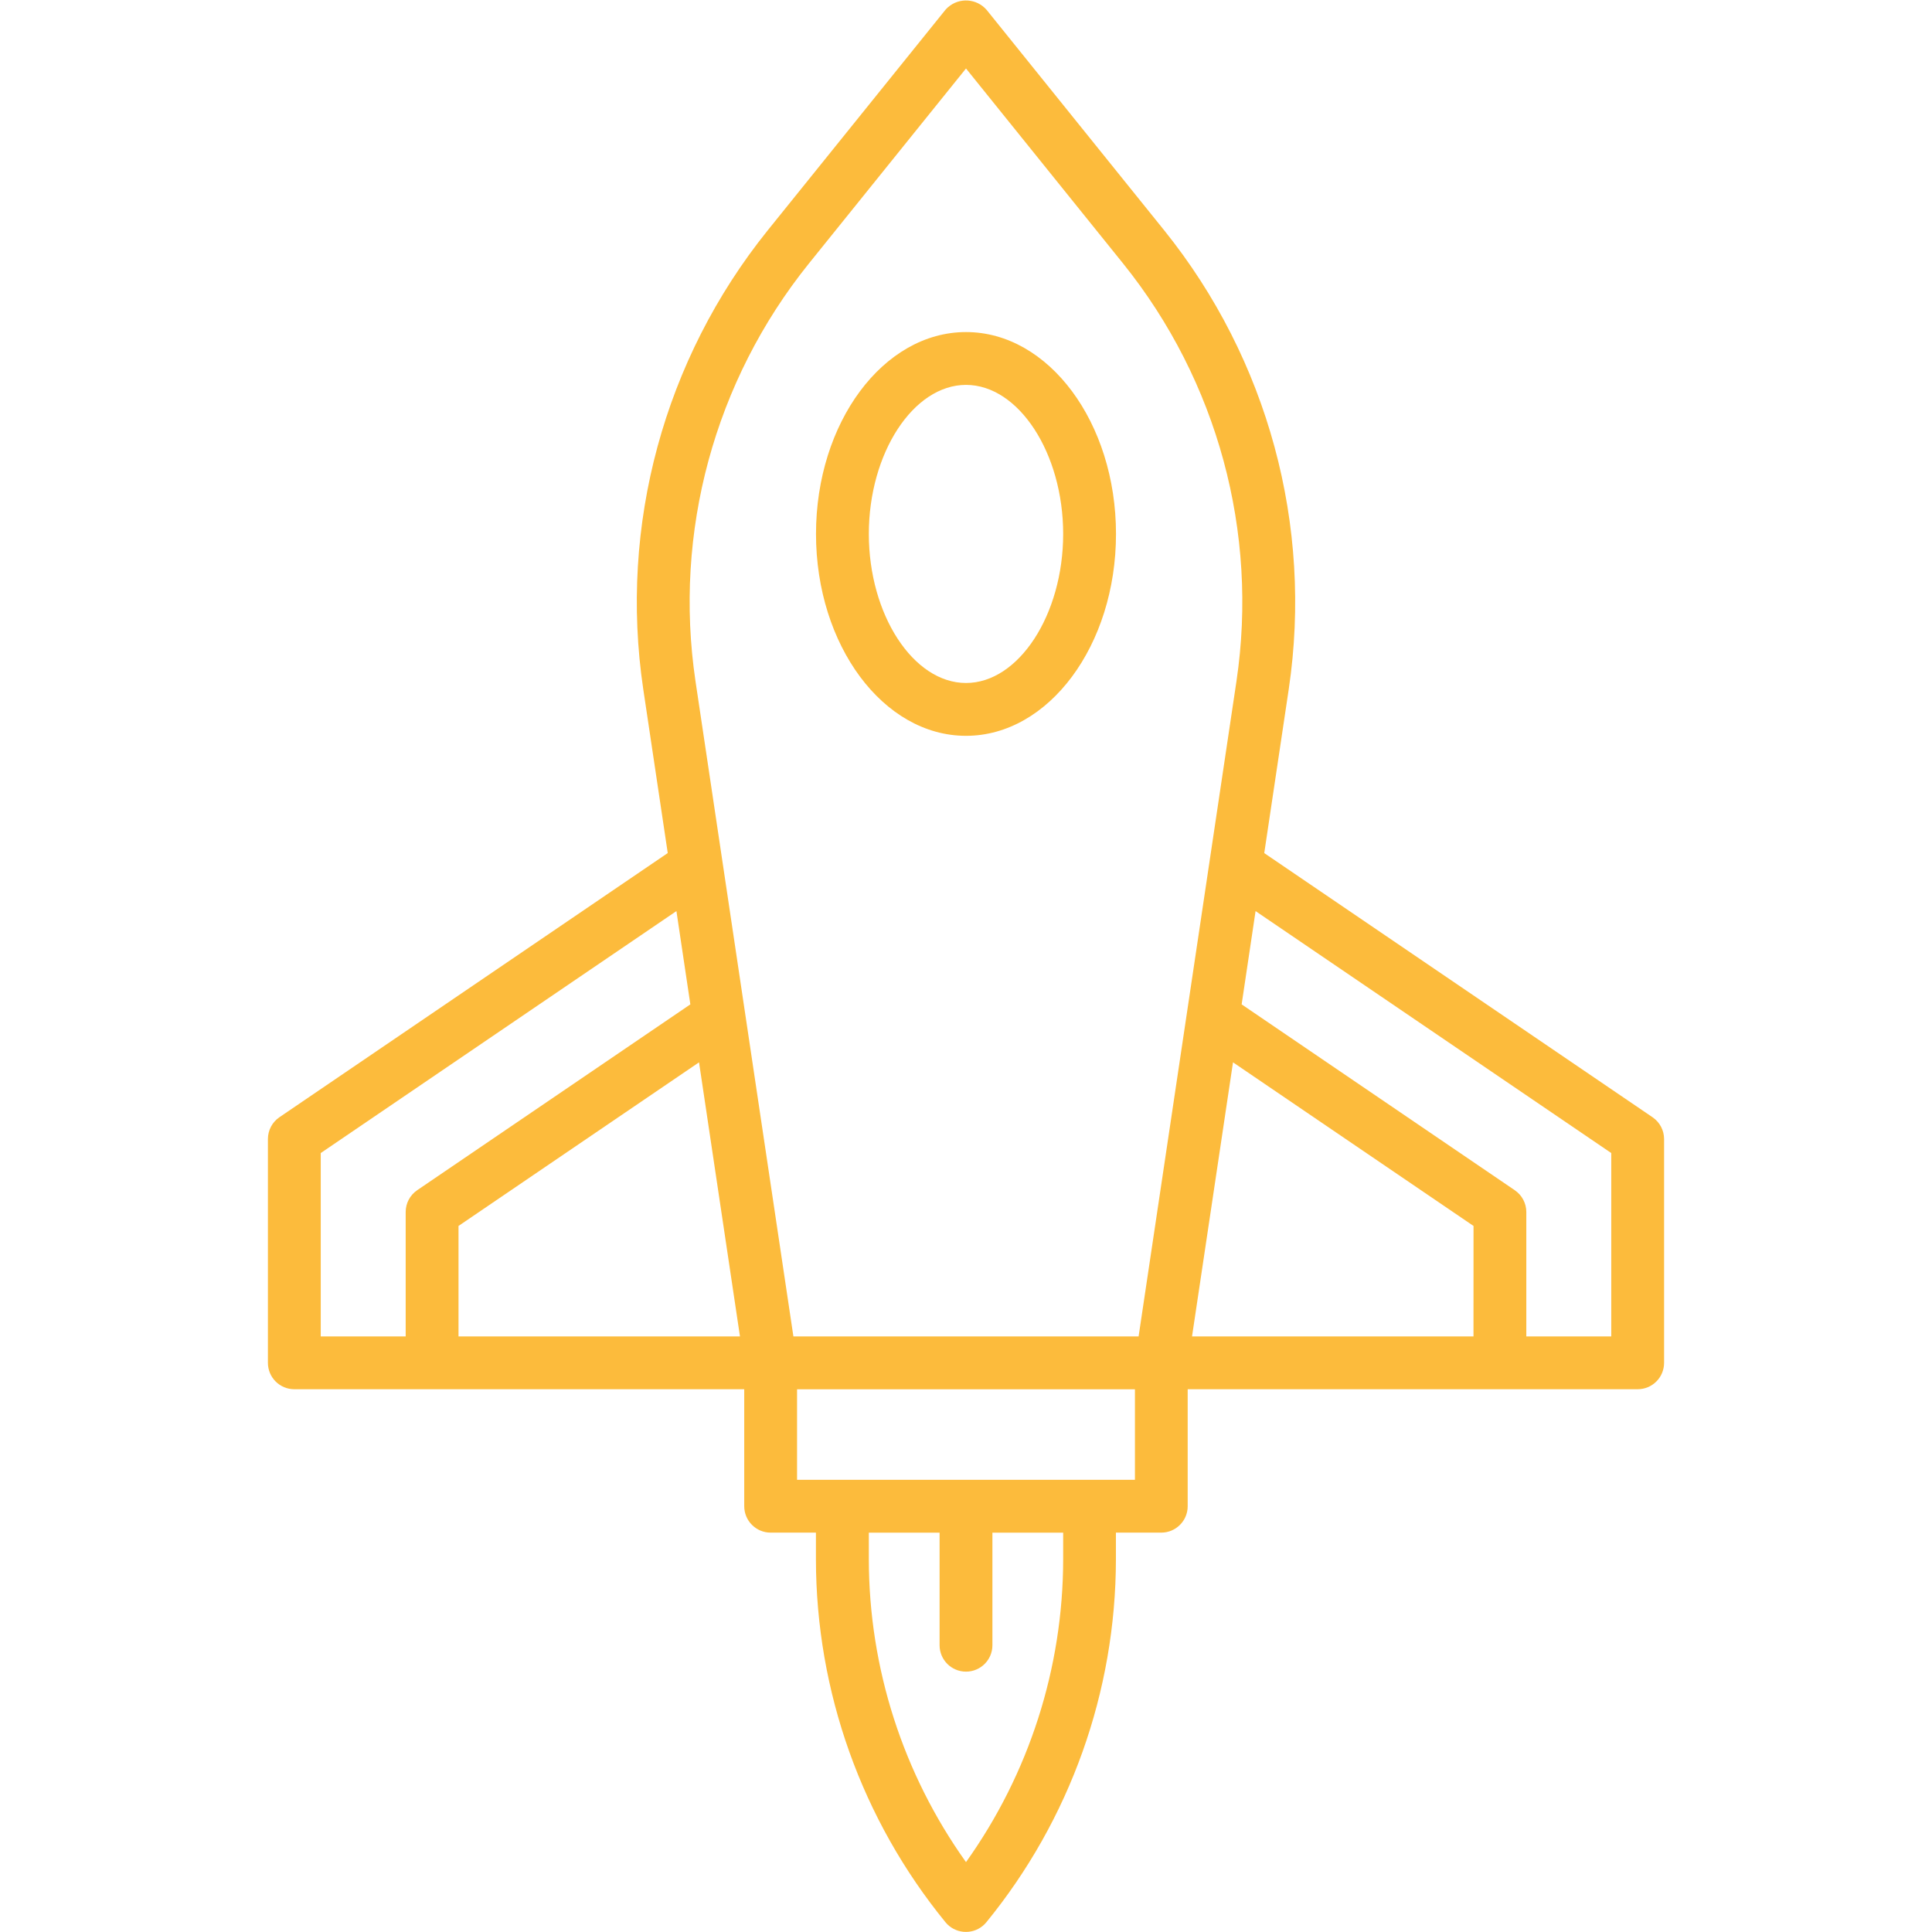<?xml version="1.0" encoding="UTF-8"?> <!-- Generator: Adobe Illustrator 23.0.4, SVG Export Plug-In . SVG Version: 6.00 Build 0) --> <svg xmlns="http://www.w3.org/2000/svg" xmlns:xlink="http://www.w3.org/1999/xlink" id="Слой_1" x="0px" y="0px" viewBox="0 0 512 512" style="enable-background:new 0 0 512 512;" xml:space="preserve"> <style type="text/css"> .st0{fill:#FCBB3C;} </style> <g> <path class="st0" d="M437.94,296.08l-102.9-70l6.5-43.5c6.42-43.31-5.53-87.34-32.96-121.47L261.45,2.6 c-2.63-3.01-7.21-3.32-10.22-0.68c-0.24,0.21-0.47,0.44-0.68,0.68L203.41,61.1c-27.43,34.13-39.37,78.16-32.95,121.47l6.5,43.5 l-102.9,70c-1.92,1.3-3.06,3.47-3.06,5.79v59.3c0,3.87,3.13,7,7,7h119.23v31c0,3.86,3.13,7,6.99,7c0,0,0.01,0,0.01,0h12v7.07 c0.03,35.06,12.16,69.03,34.33,96.18c2.45,2.99,6.86,3.43,9.85,0.99c0.36-0.29,0.69-0.63,0.99-0.99 c22.17-27.15,34.3-61.13,34.33-96.18v-7.07h12.02c3.86,0,7-3.13,7-6.99c0,0,0-0.01,0-0.01v-31H434c3.87,0,7-3.13,7-7v-59.3 C441,299.55,439.85,297.38,437.94,296.08z M390.49,354.17H315.9l10.86-72.64l63.74,43.36L390.49,354.17z M214.32,69.89L256,18.15 l41.68,51.74c24.98,31.08,35.85,71.17,30,110.61l-25.94,173.67h-91.48l-18.8-125.82l0,0l-7.15-47.85 C178.46,141.06,189.34,100.97,214.32,69.89z M196.1,354.17h-74.59v-29.28l63.74-43.36L196.1,354.17z M85,305.57l94.26-64.12 l3.69,24.72l-72.38,49.24c-1.92,1.3-3.06,3.47-3.06,5.78v32.98H85V305.57z M281.75,413.24c-0.03,28.77-9.03,56.82-25.75,80.24 c-16.72-23.42-25.72-51.47-25.75-80.24v-7.07H249V436c0,3.87,3.13,7,7,7s7-3.13,7-7v-29.83h18.75V413.24z M300.77,392.17h-89.54 v-24h89.54L300.77,392.17z M427,354.17h-22.51V321.2c0-2.32-1.15-4.48-3.06-5.78l-72.38-49.25l3.69-24.72L427,305.57L427,354.17z"></path> <path class="st0" d="M256,195c21.92,0,39.75-24,39.75-53.5S277.92,88,256,88s-39.75,24-39.75,53.5S234.08,195,256,195z M256,102 c13.96,0,25.75,18.09,25.75,39.5S269.96,181,256,181s-25.75-18.09-25.75-39.5S242.04,102,256,102z"></path> </g> </svg> 